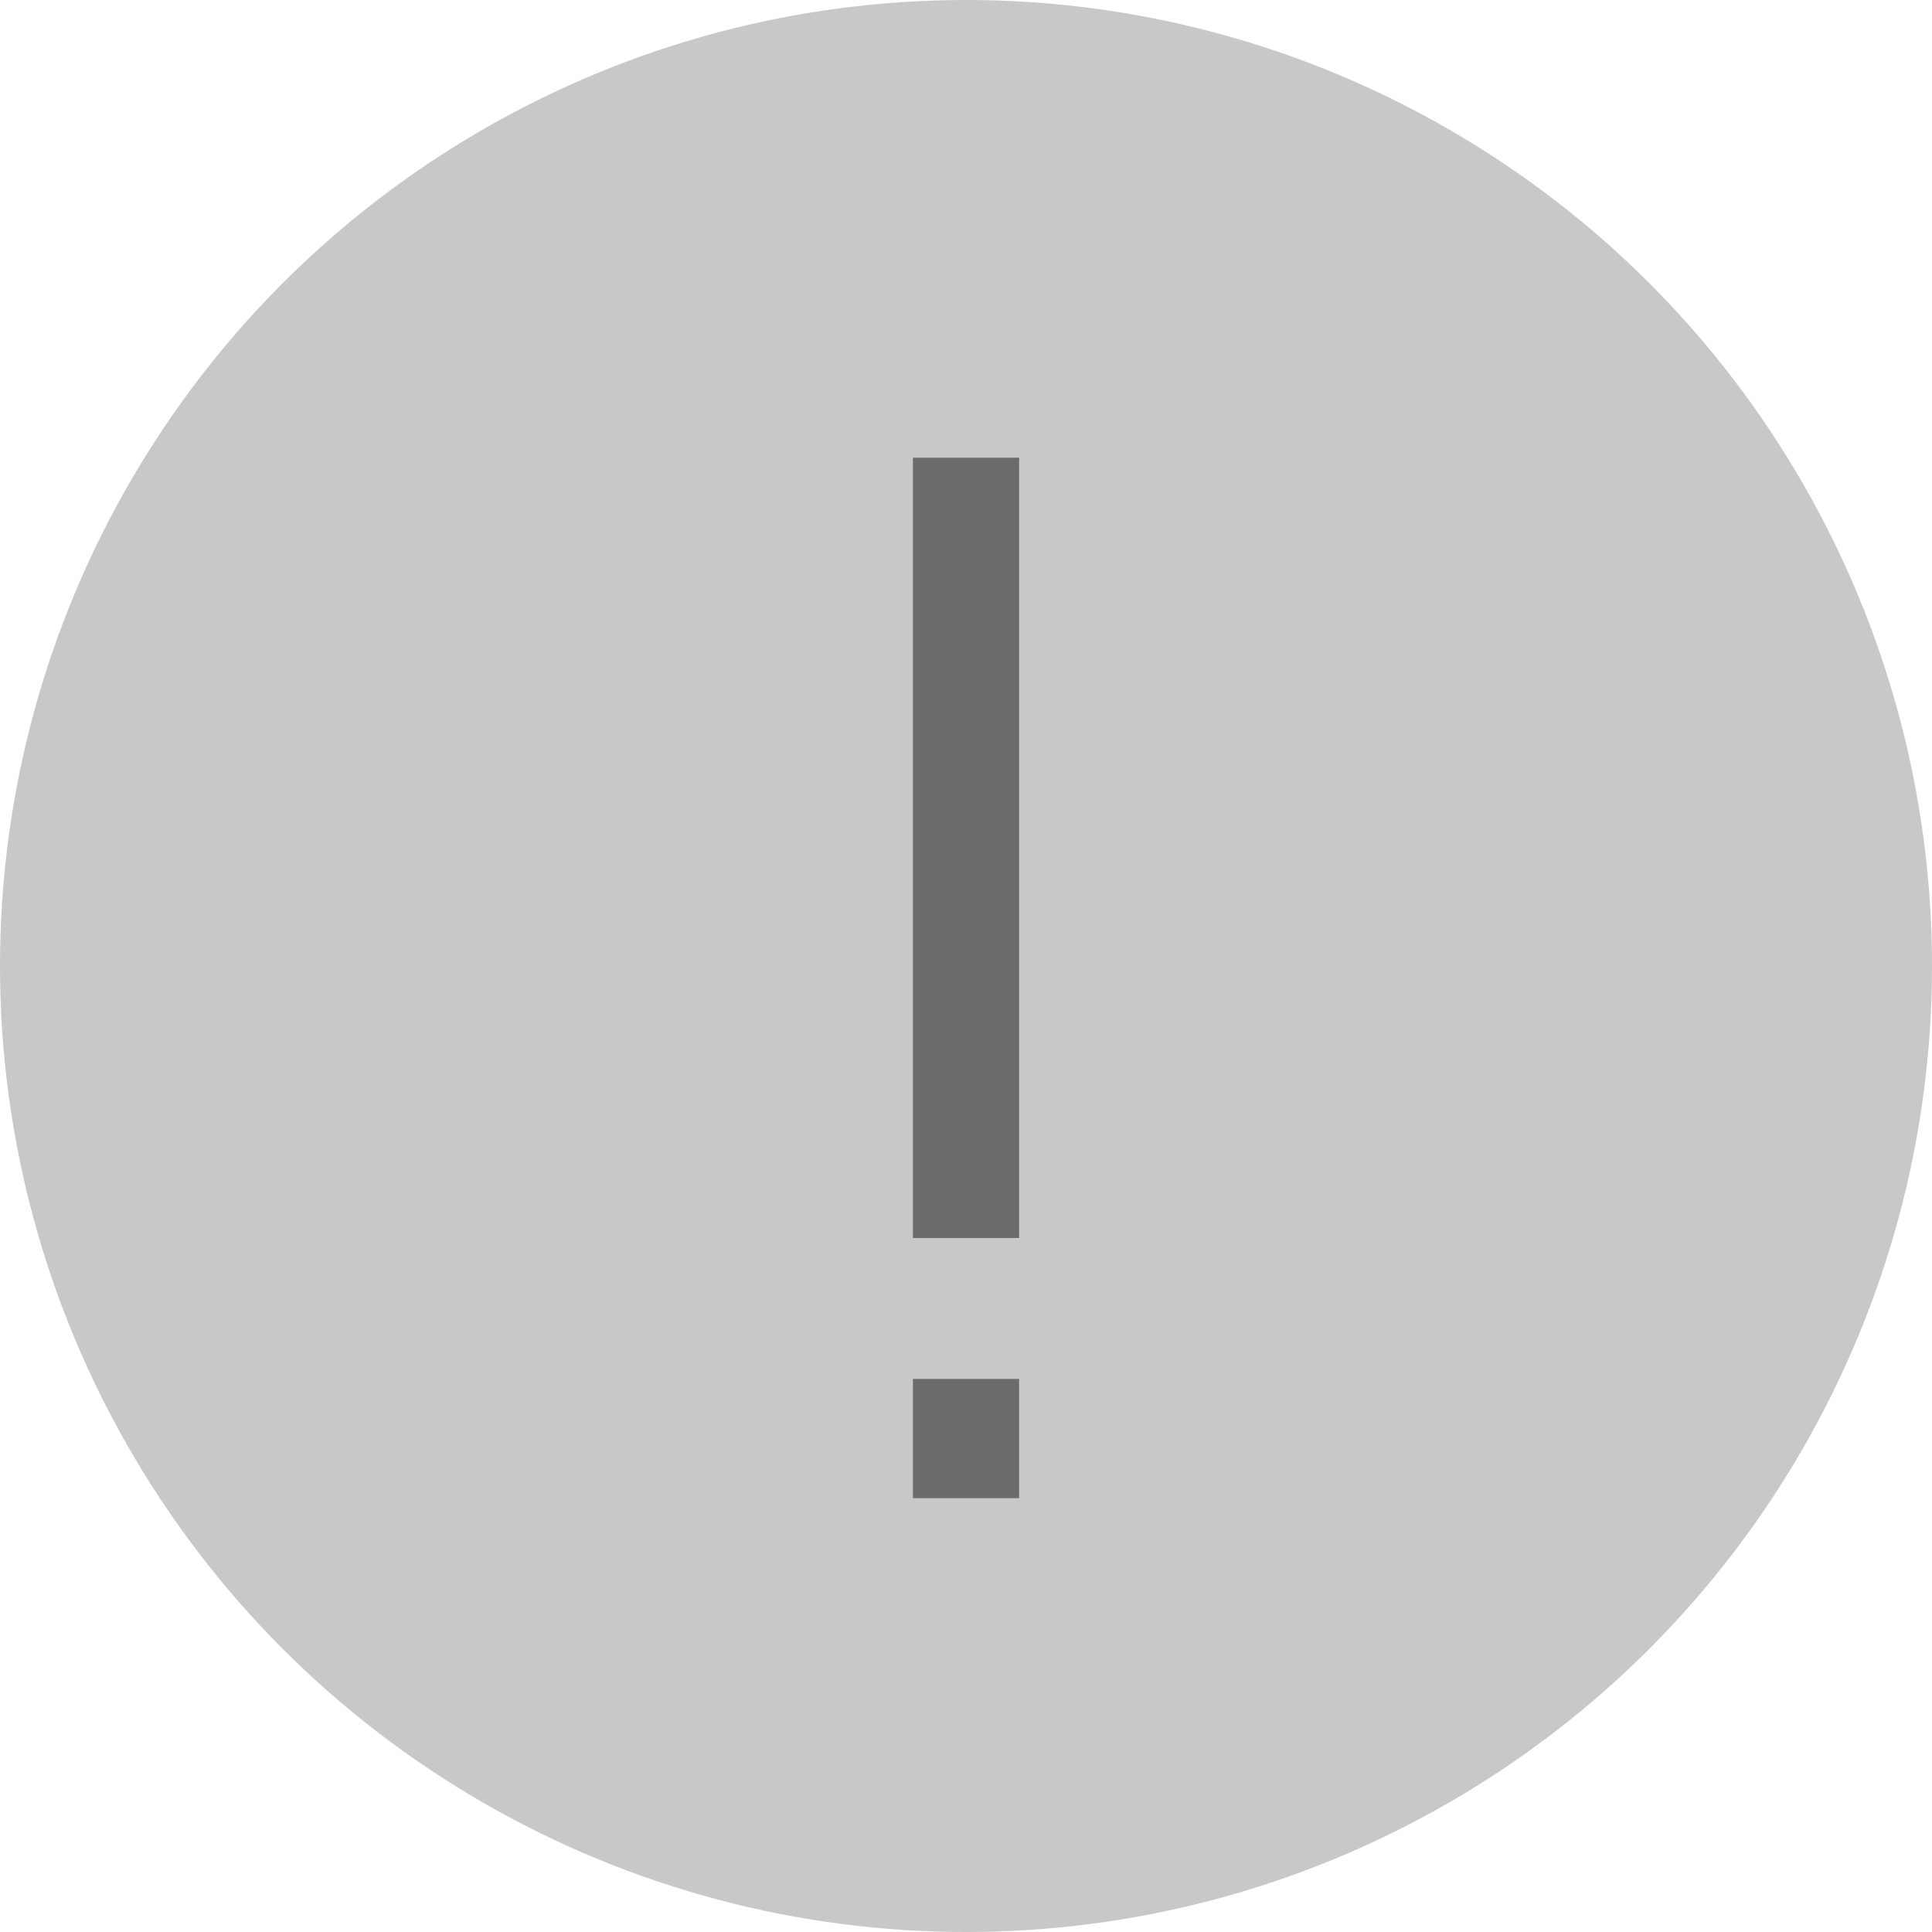 <?xml version="1.0" encoding="UTF-8"?> <svg xmlns="http://www.w3.org/2000/svg" width="570" height="570" viewBox="0 0 570 570" fill="none"><circle cx="285" cy="285" r="285" fill="#C8C8C8"></circle><path d="M269.337 442V406.828H300.672V442H269.337ZM269.337 365.26V135.04H300.672V365.26H269.337Z" fill="#6B6B6B"></path></svg> 
